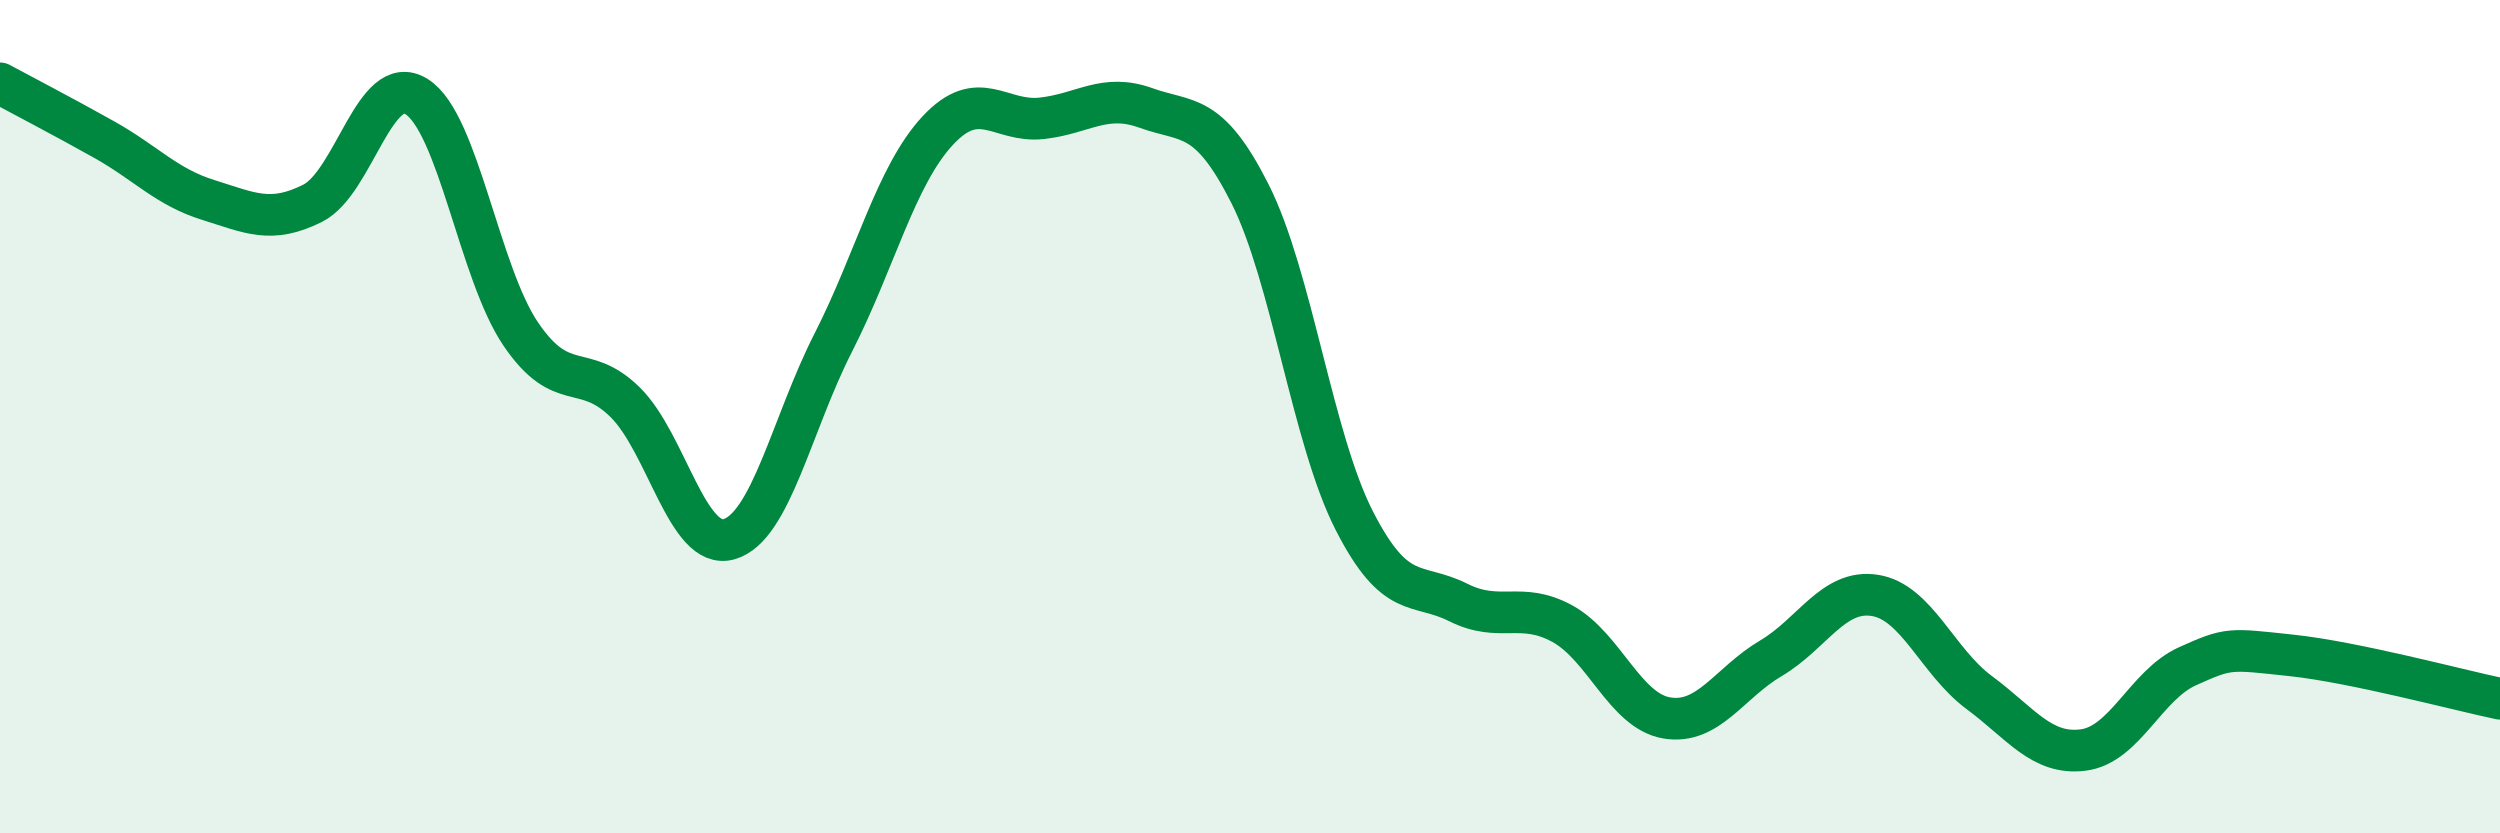 
    <svg width="60" height="20" viewBox="0 0 60 20" xmlns="http://www.w3.org/2000/svg">
      <path
        d="M 0,2 C 0.5,2.27 1.5,2.79 2.5,3.35 C 3.5,3.91 4,4.49 5,4.8 C 6,5.11 6.5,5.38 7.5,4.88 C 8.5,4.38 9,1.69 10,2.32 C 11,2.95 11.5,6.55 12.5,8.02 C 13.5,9.49 14,8.67 15,9.65 C 16,10.63 16.5,13.23 17.5,12.94 C 18.5,12.65 19,10.18 20,8.22 C 21,6.26 21.5,4.22 22.5,3.14 C 23.5,2.06 24,2.95 25,2.84 C 26,2.73 26.5,2.23 27.5,2.59 C 28.5,2.95 29,2.67 30,4.65 C 31,6.63 31.5,10.53 32.5,12.49 C 33.5,14.45 34,13.96 35,14.46 C 36,14.96 36.5,14.42 37.5,14.97 C 38.5,15.52 39,17.06 40,17.23 C 41,17.4 41.5,16.39 42.5,15.8 C 43.5,15.21 44,14.13 45,14.29 C 46,14.45 46.5,15.88 47.5,16.62 C 48.5,17.36 49,18.13 50,18 C 51,17.87 51.5,16.44 52.5,15.99 C 53.5,15.54 53.5,15.57 55,15.73 C 56.5,15.89 59,16.56 60,16.77L60 20L0 20Z"
        fill="#008740"
        opacity="0.1"
        stroke-linecap="round"
        stroke-linejoin="round"
      />
      <path
        d="M 0,2 C 0.5,2.27 1.5,2.79 2.5,3.35 C 3.5,3.91 4,4.49 5,4.8 C 6,5.11 6.5,5.38 7.5,4.88 C 8.5,4.38 9,1.69 10,2.32 C 11,2.95 11.5,6.55 12.5,8.02 C 13.5,9.49 14,8.67 15,9.65 C 16,10.63 16.5,13.23 17.5,12.94 C 18.5,12.65 19,10.18 20,8.22 C 21,6.26 21.5,4.22 22.5,3.14 C 23.5,2.06 24,2.95 25,2.84 C 26,2.73 26.5,2.23 27.5,2.59 C 28.5,2.95 29,2.67 30,4.65 C 31,6.63 31.5,10.53 32.5,12.49 C 33.5,14.45 34,13.96 35,14.46 C 36,14.96 36.5,14.42 37.5,14.97 C 38.5,15.52 39,17.06 40,17.23 C 41,17.4 41.5,16.39 42.5,15.8 C 43.5,15.21 44,14.13 45,14.29 C 46,14.45 46.5,15.88 47.5,16.62 C 48.5,17.36 49,18.13 50,18 C 51,17.87 51.5,16.44 52.5,15.99 C 53.5,15.54 53.5,15.57 55,15.73 C 56.5,15.89 59,16.56 60,16.77"
        stroke="#008740"
        stroke-width="1"
        fill="none"
        stroke-linecap="round"
        stroke-linejoin="round"
      />
    </svg>
  